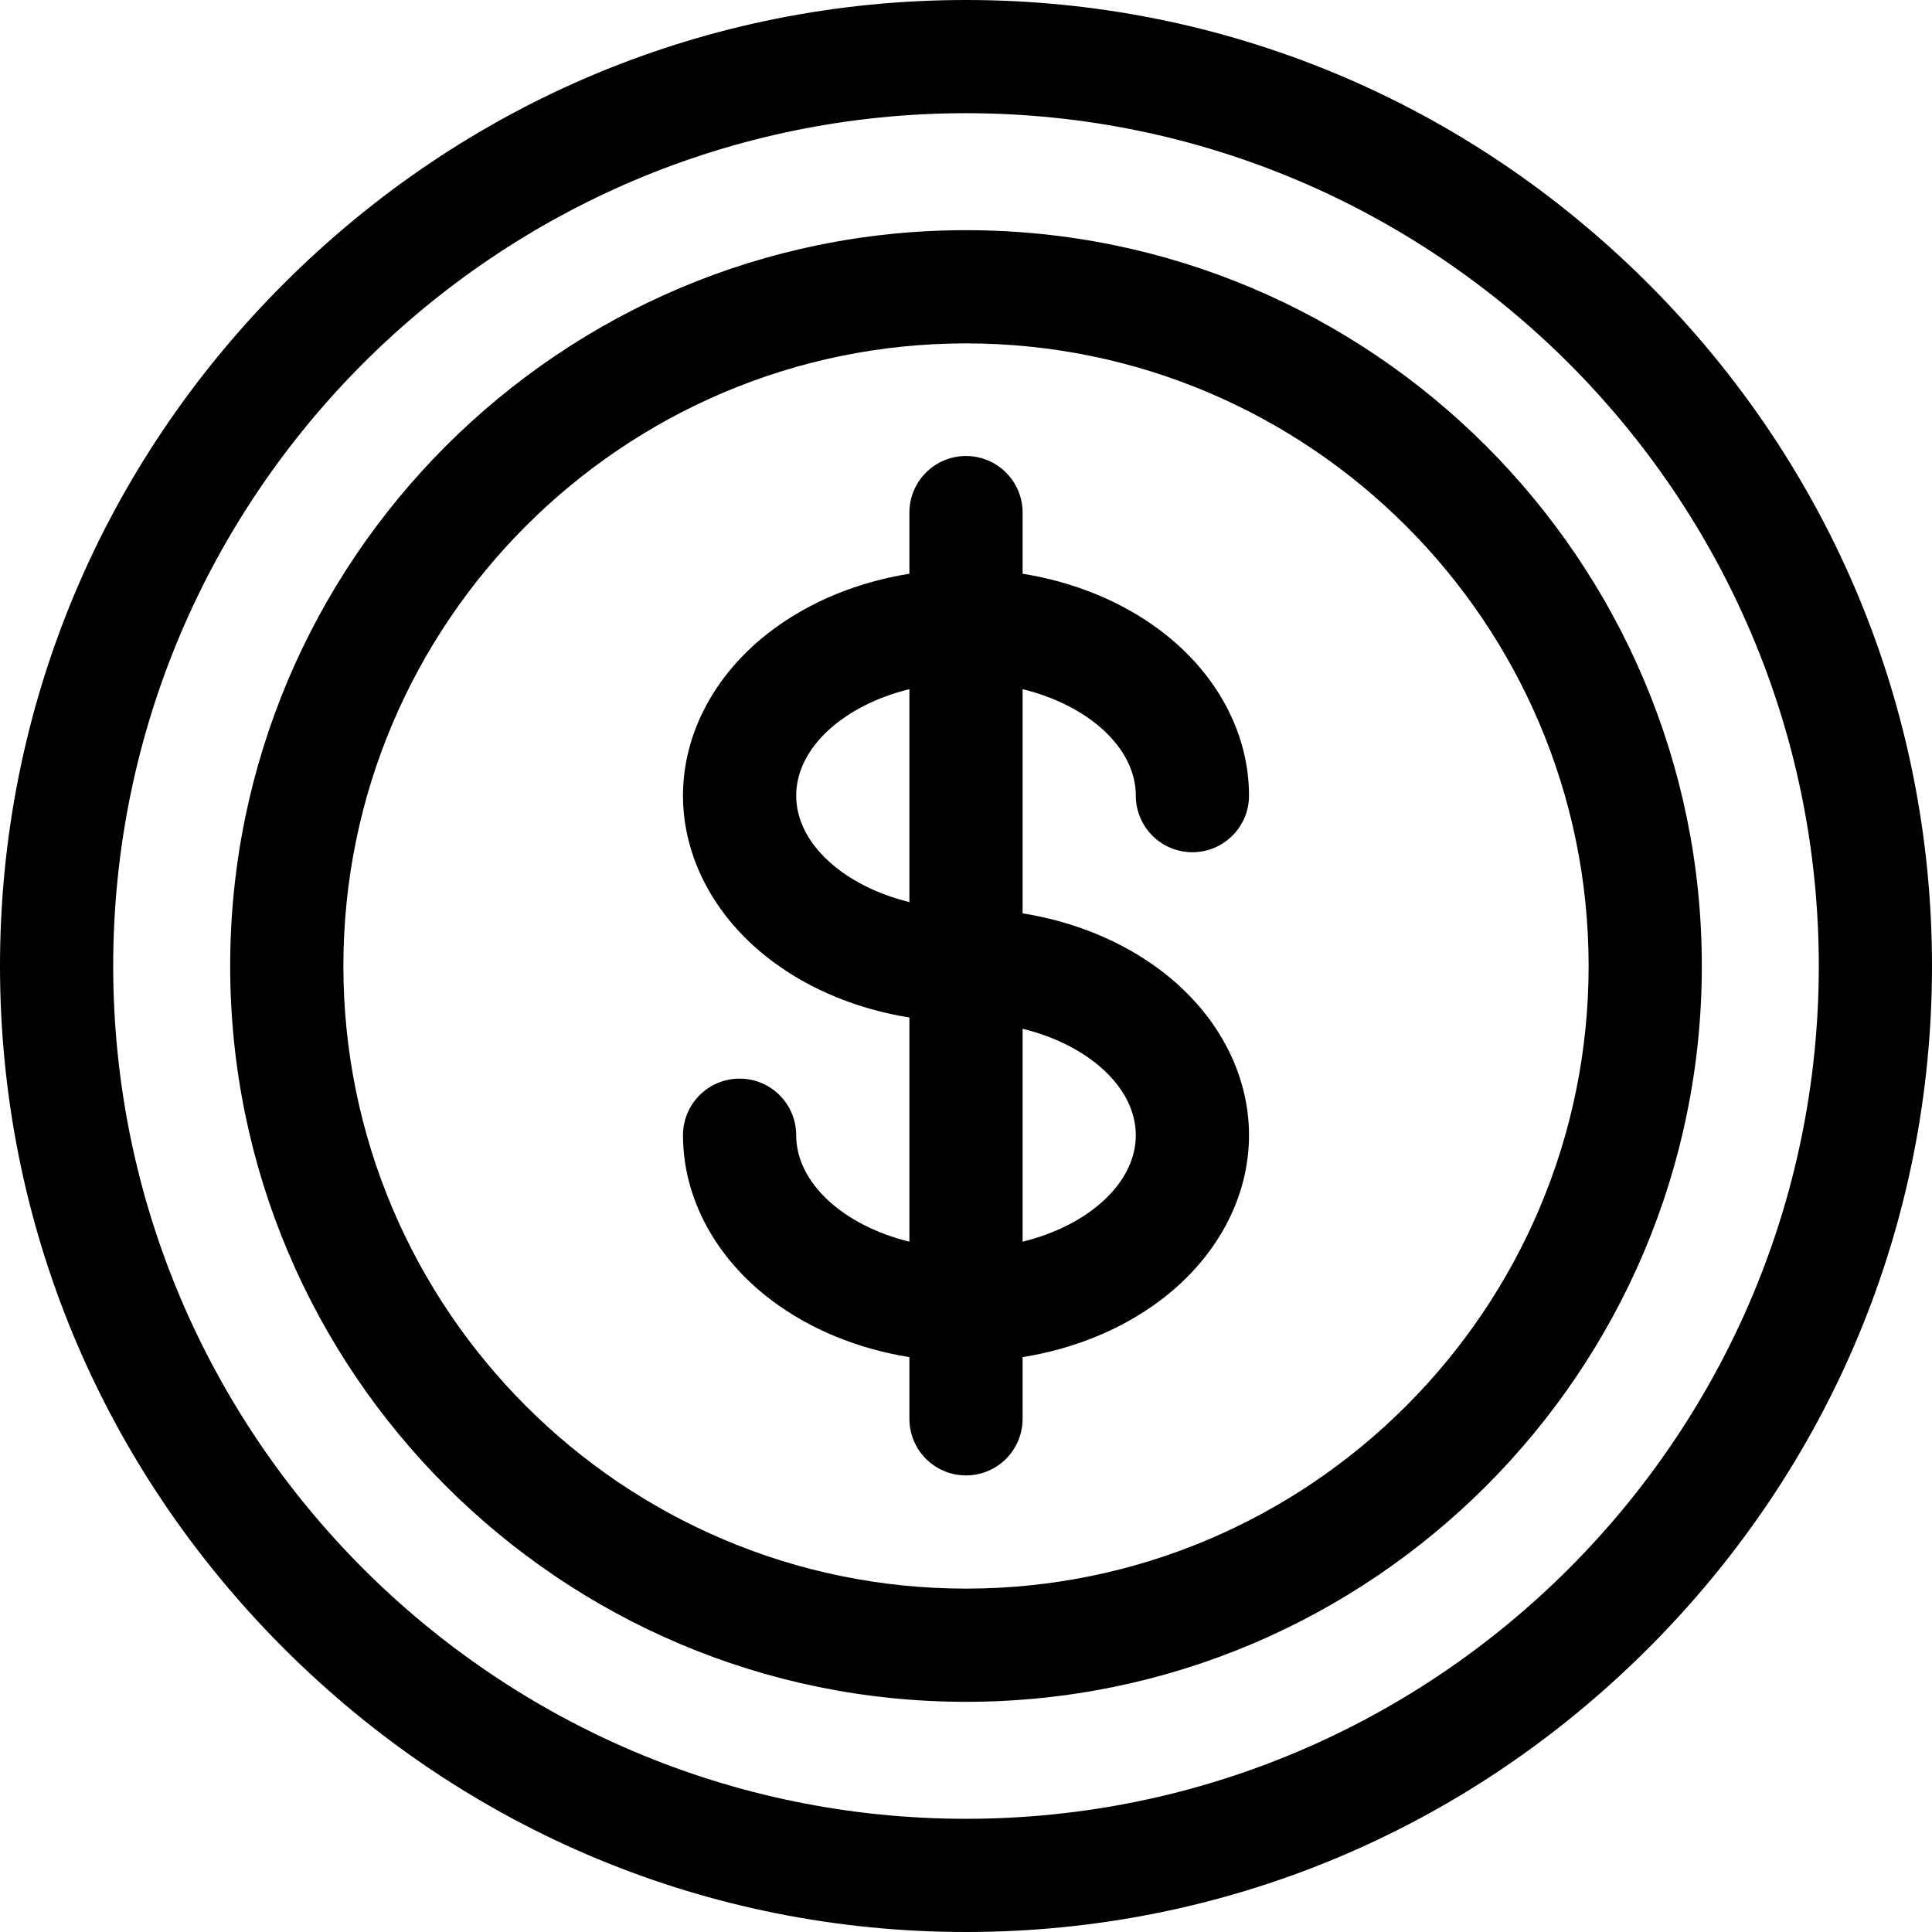 <svg id="Capa_1" enable-background="new 0 0 512 512" height="30px" viewBox="0 0 512 512" width="30px" xmlns="http://www.w3.org/2000/svg"><g><path d="m436.812 75.188c-48.485-48.486-112.699-75.188-180.812-75.188s-132.327 26.702-180.812 75.188c-48.486 48.485-75.188 112.699-75.188 180.812s26.702 132.327 75.188 180.812c48.485 48.486 112.699 75.188 180.812 75.188s132.327-26.702 180.812-75.188c48.486-48.485 75.188-112.699 75.188-180.812s-26.702-132.327-75.188-180.812zm-180.812 406.812c-124.617 0-226-101.383-226-226s101.383-226 226-226 226 101.383 226 226-101.383 226-226 226z"/><path d="m256 61c-107.523 0-195 87.477-195 195s87.477 195 195 195 195-87.477 195-195-87.477-195-195-195zm0 360c-90.981 0-165-74.019-165-165s74.019-165 165-165 165 74.019 165 165-74.019 165-165 165z"/><path d="m301 210.848c0 8.284 6.716 15 15 15s15-6.716 15-15c0-16.612-8.592-32.584-23.574-43.82-10.233-7.675-22.824-12.802-36.426-14.983v-16.198c0-8.284-6.716-15-15-15s-15 6.716-15 15v16.198c-13.603 2.181-26.194 7.308-36.426 14.983-14.982 11.236-23.574 27.208-23.574 43.82s8.592 32.583 23.574 43.82c10.233 7.675 22.824 12.802 36.426 14.983v59.409c-17.28-4.223-30-15.437-30-28.212 0-8.284-6.716-15-15-15s-15 6.716-15 15c0 16.612 8.592 32.583 23.574 43.82 10.233 7.675 22.824 12.802 36.426 14.983v16.349c0 8.284 6.716 15 15 15s15-6.716 15-15v-16.349c13.603-2.181 26.194-7.308 36.426-14.983 14.982-11.236 23.574-27.208 23.574-43.82s-8.592-32.584-23.574-43.82c-10.233-7.675-22.824-12.802-36.426-14.983v-59.409c17.28 4.224 30 15.437 30 28.212zm-90 0c0-12.775 12.72-23.989 30-28.212v56.423c-17.28-4.222-30-15.436-30-28.211zm90 90c0 12.775-12.72 23.989-30 28.212v-56.423c17.28 4.223 30 15.436 30 28.211z"/></g></svg>
